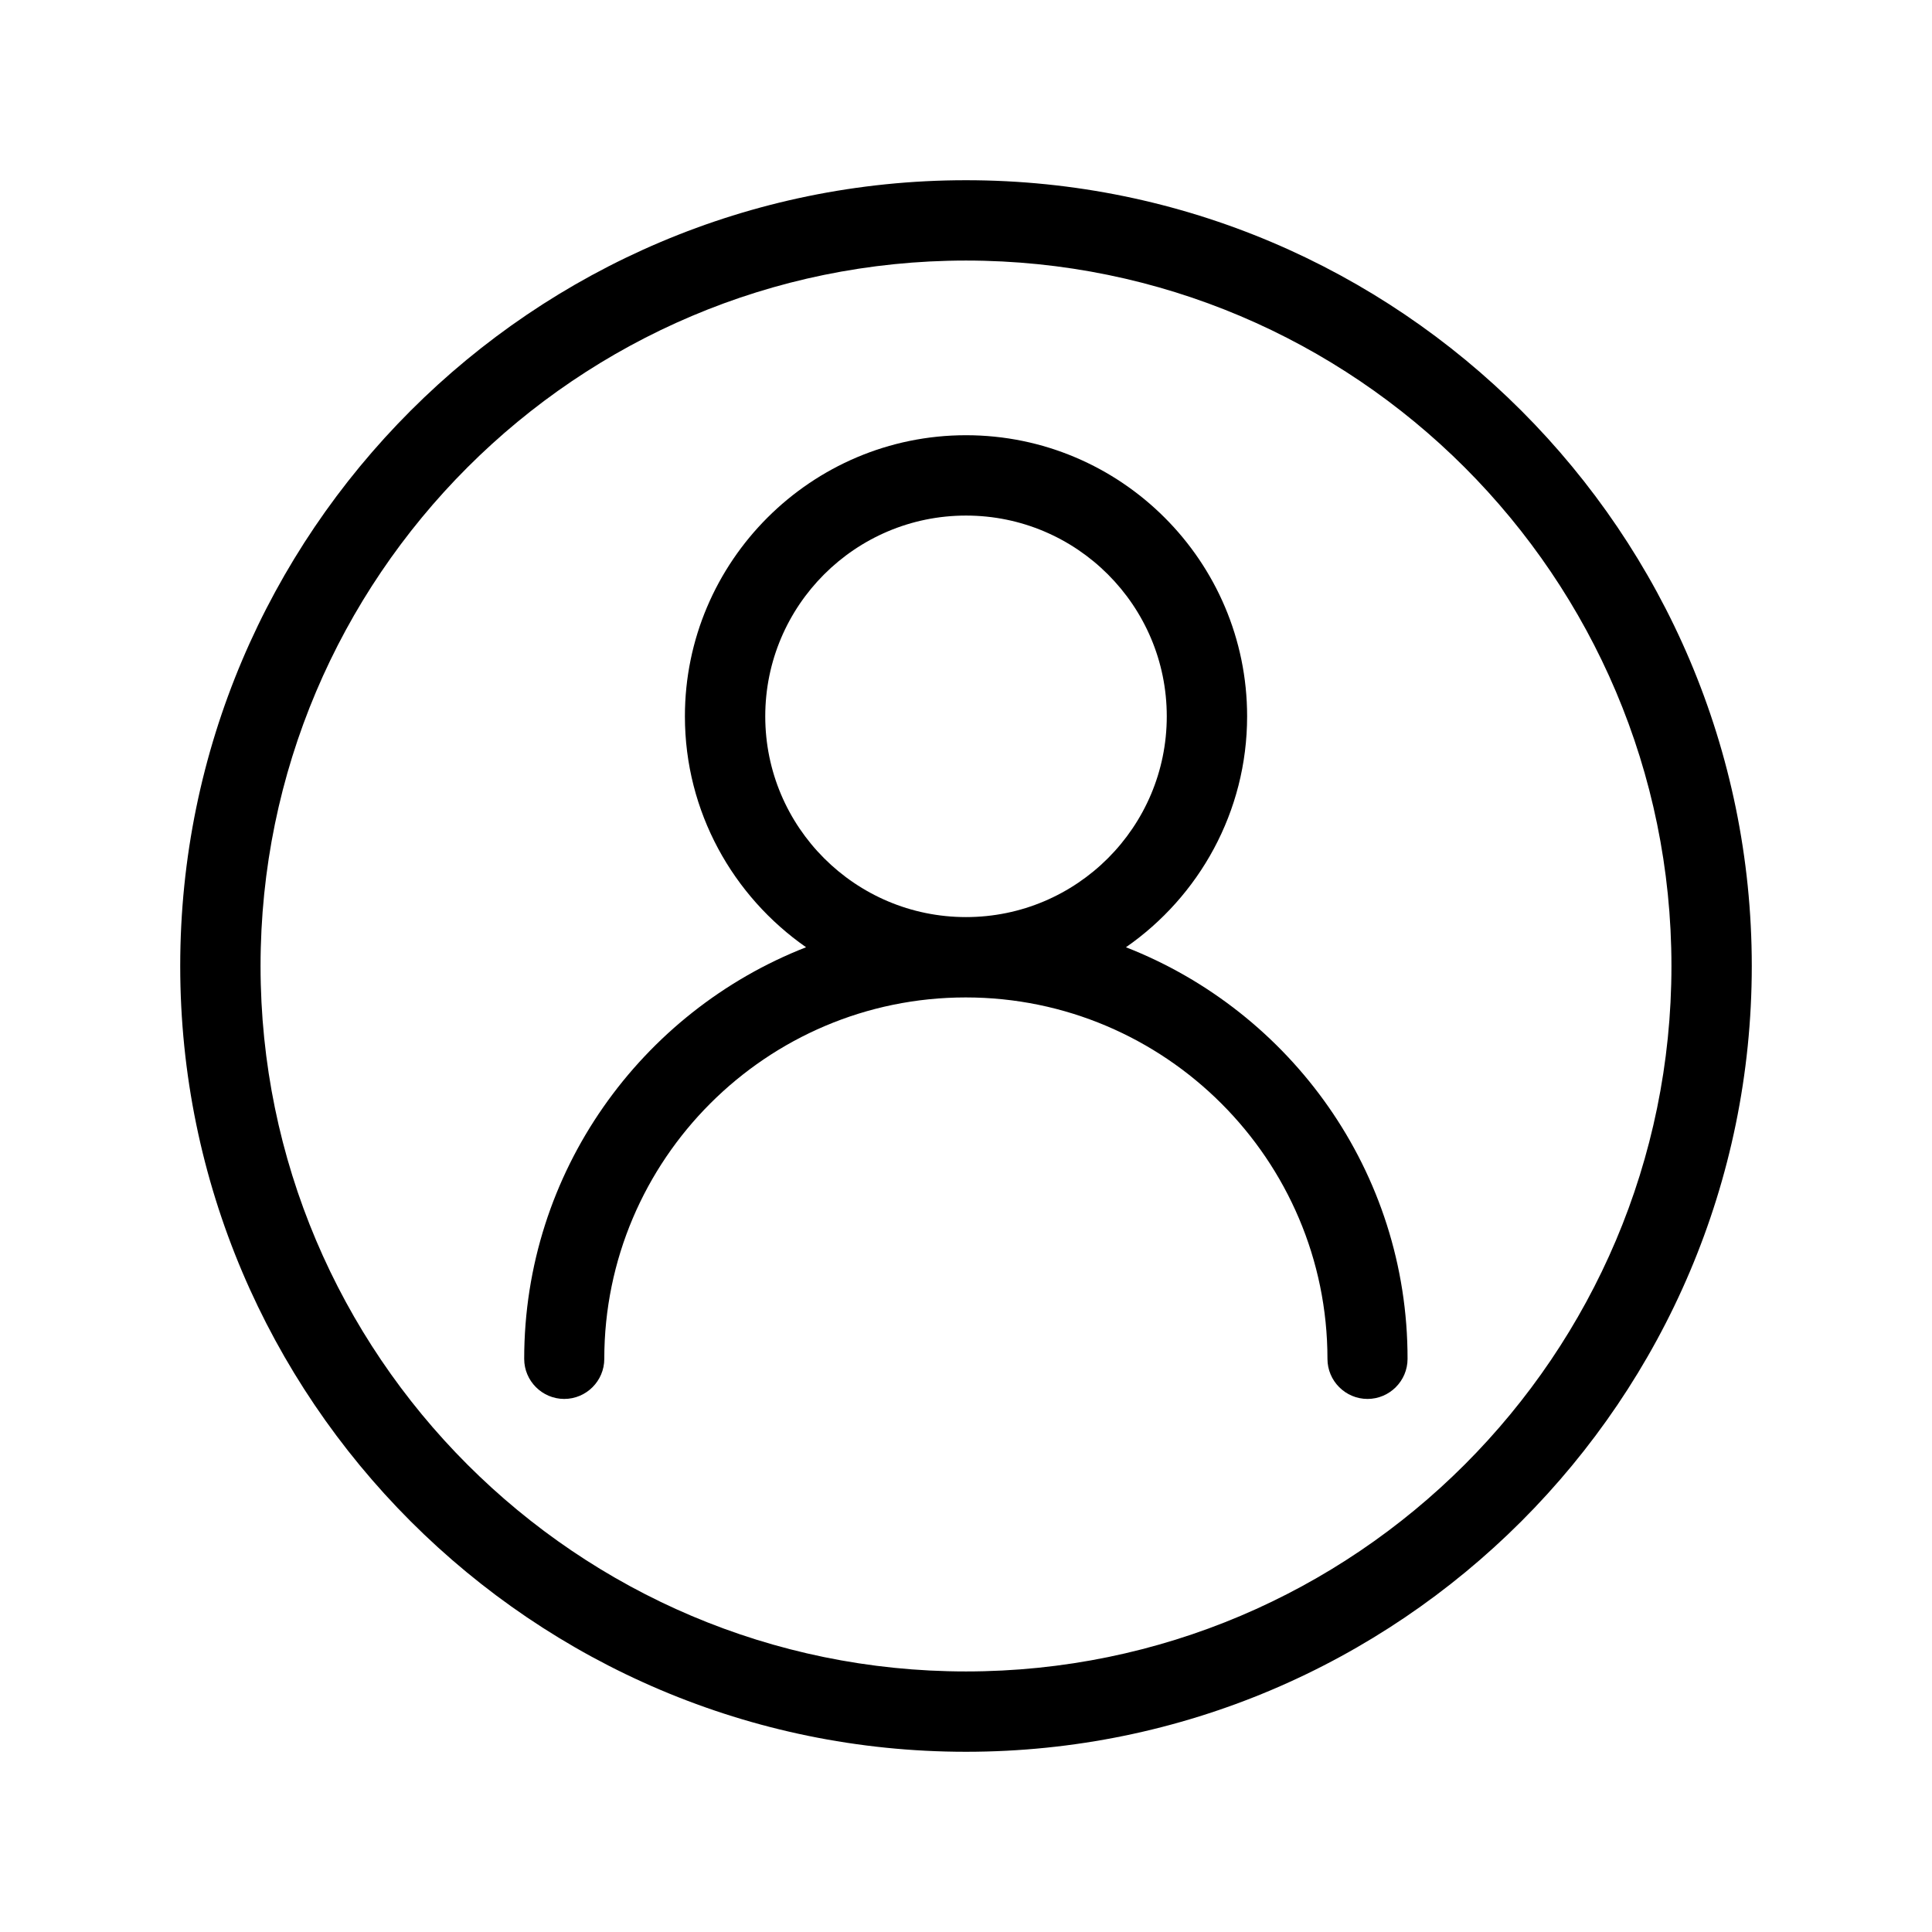 <?xml version="1.0" encoding="UTF-8"?>
<!-- Uploaded to: SVG Repo, www.svgrepo.com, Generator: SVG Repo Mixer Tools -->
<svg fill="#000000" width="800px" height="800px" version="1.1" viewBox="144 144 512 512" xmlns="http://www.w3.org/2000/svg">
 <g>
  <path d="m400 191.76c-114.8 0-208.24 93.441-208.24 208.24s93.441 208.24 208.24 208.24 208.24-93.441 208.24-208.24-93.441-208.24-208.24-208.24zm0 395.19c-103.11 0-186.95-83.902-186.95-186.95 0-103.05 83.832-186.95 186.95-186.95s186.95 83.832 186.95 186.95-83.832 186.95-186.95 186.95z"/>
  <path d="m442.39 395.03c19.348-13.434 32.109-35.871 32.109-61.195 0-41.109-33.453-74.496-74.496-74.496s-74.496 33.453-74.496 74.496c0 25.324 12.762 47.695 32.109 61.195-43.664 17.062-74.699 59.516-74.699 109.09 0 5.844 4.769 10.613 10.613 10.613s10.613-4.769 10.613-10.613c0-52.801 42.992-95.789 95.789-95.789 52.801 0 95.859 42.992 95.859 95.789 0 5.844 4.769 10.613 10.613 10.613s10.613-4.769 10.613-10.613c0.066-49.574-30.969-92.027-74.633-109.09zm-95.59-61.195c0-29.355 23.848-53.203 53.203-53.203s53.203 23.848 53.203 53.203-23.848 53.203-53.203 53.203-53.203-23.848-53.203-53.203z"/>
 </g>
</svg>